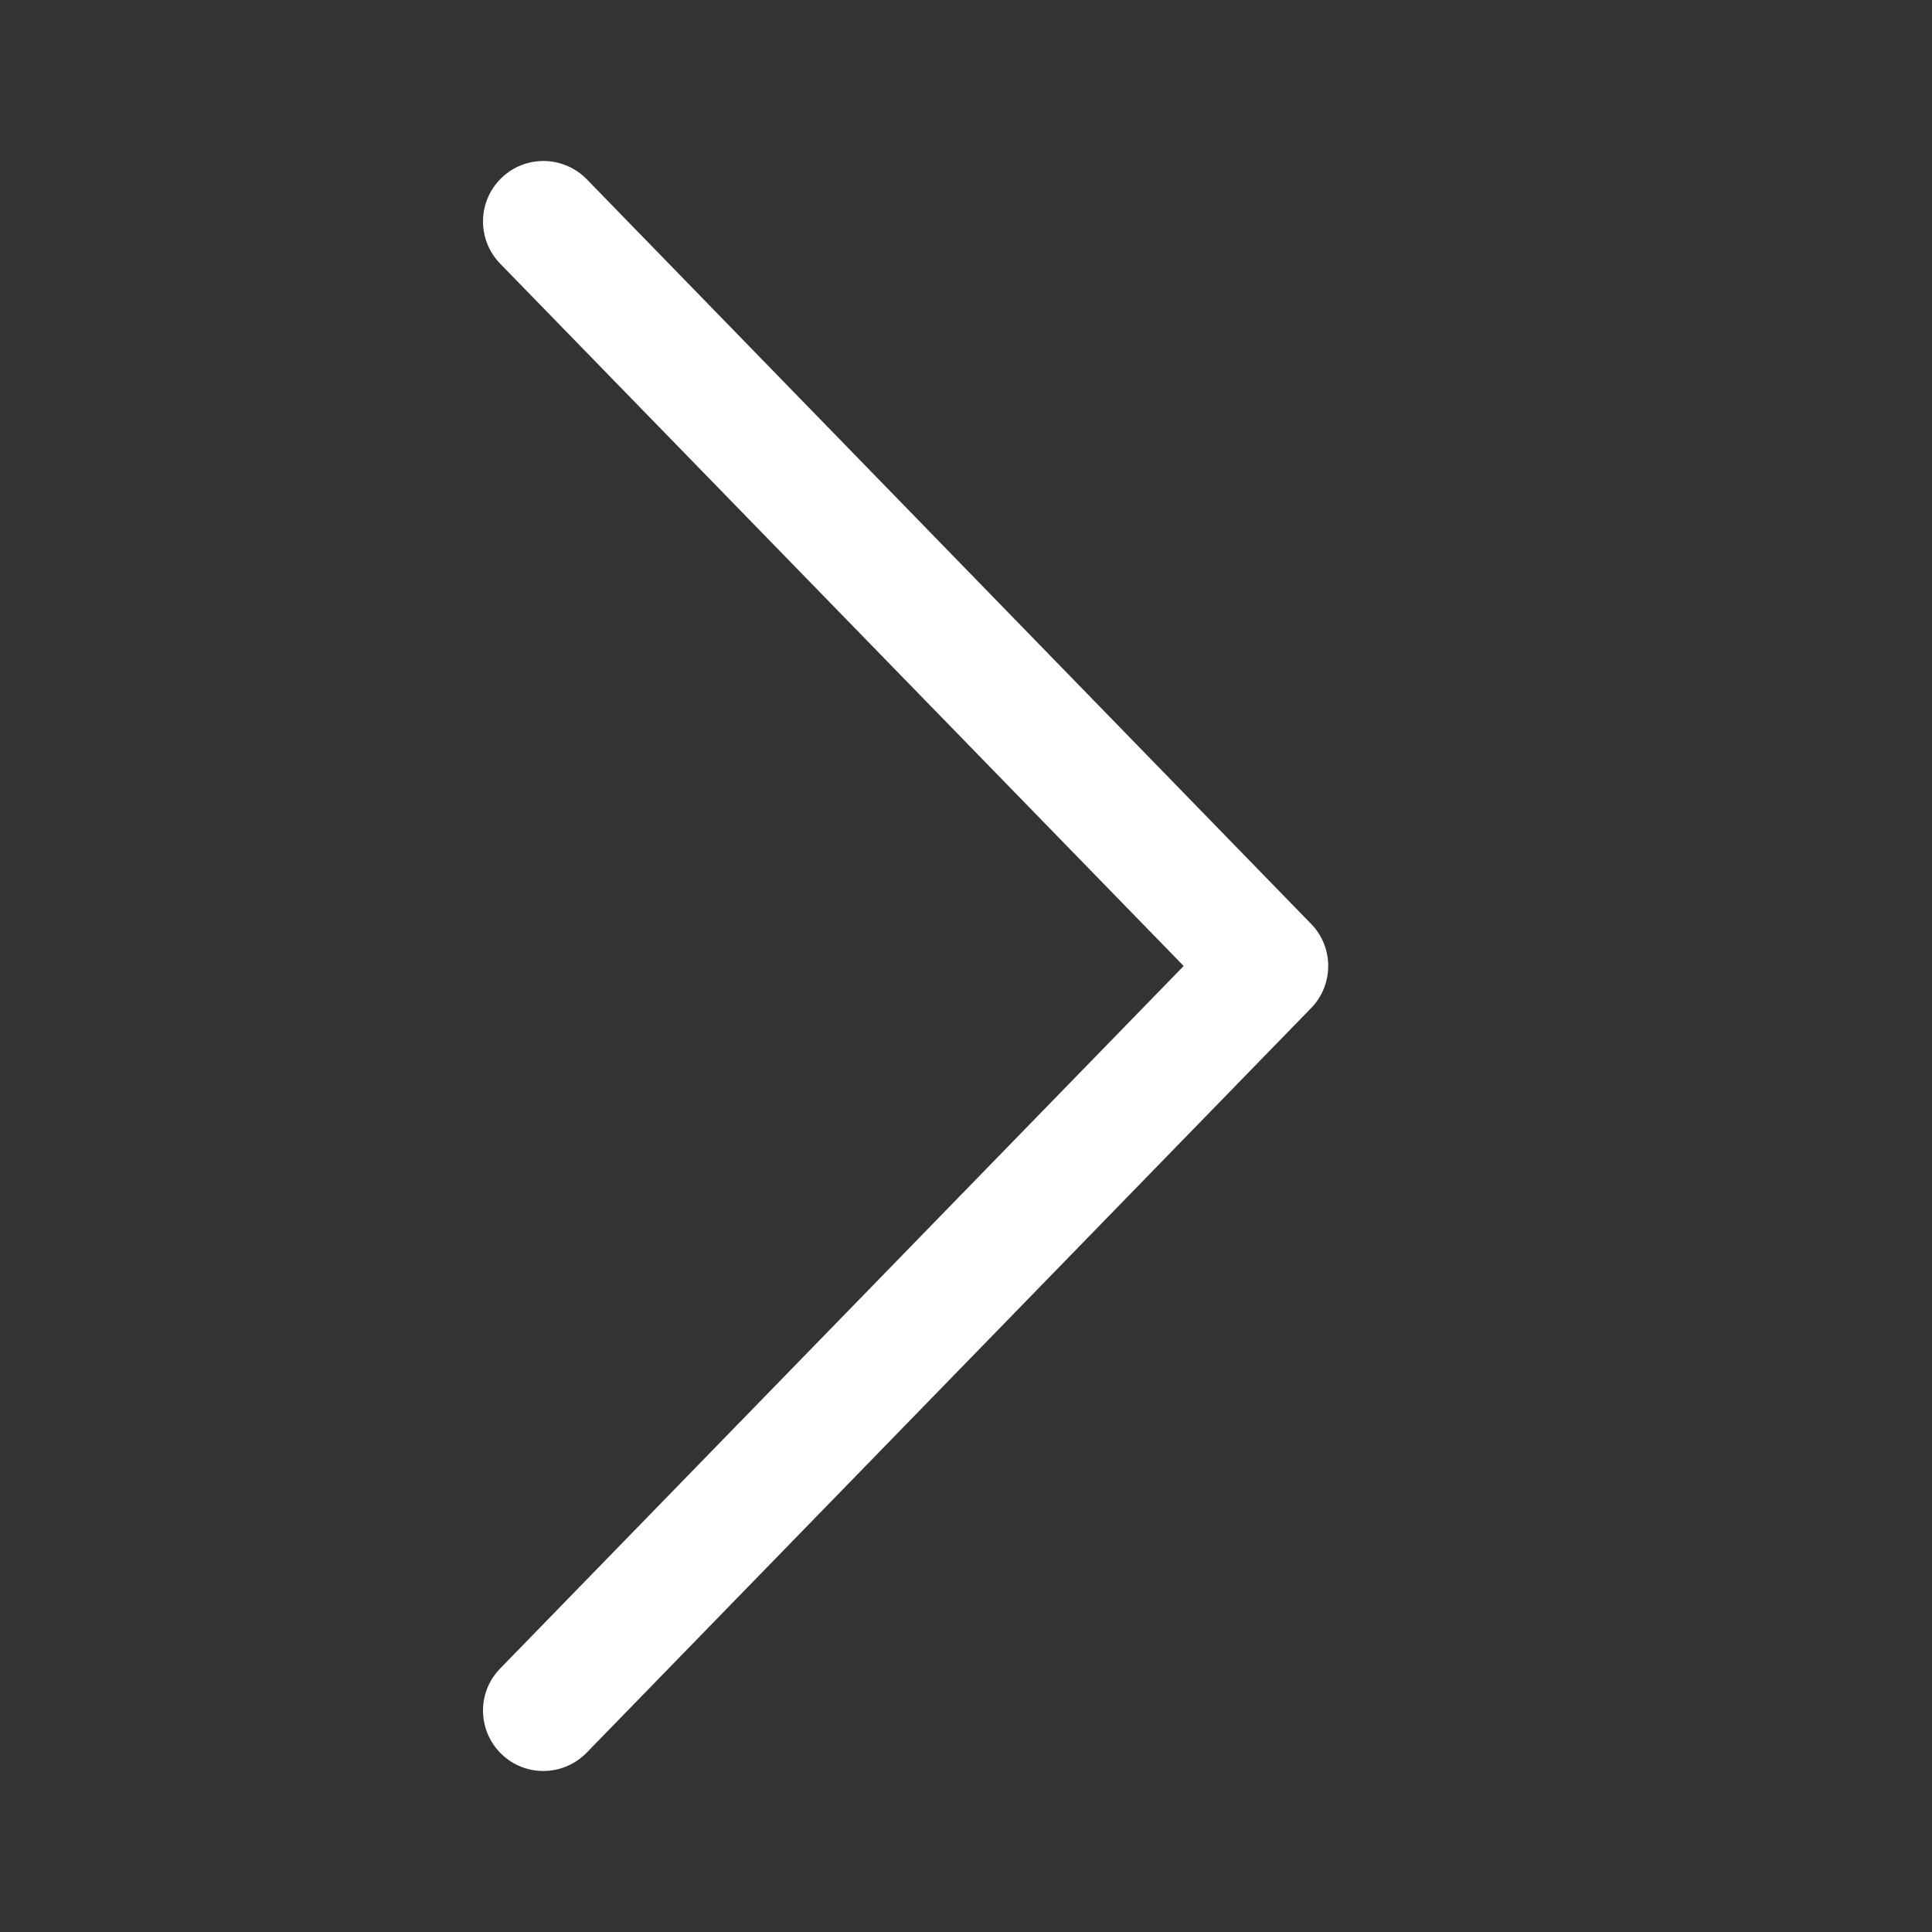 <svg width="12" height="12" viewBox="0 0 12 12" fill="none" xmlns="http://www.w3.org/2000/svg">
<rect x="0" y="0" width="12" height="12" fill="#333333" stroke="none"/>
<path d="M7.352 6L3.106 1.637C2.962 1.488 2.965 1.251 3.114 1.106C3.262 0.962 3.499 0.965 3.644 1.113L8.144 5.739C8.285 5.884 8.285 6.116 8.144 6.261L3.644 10.886C3.499 11.035 3.262 11.038 3.114 10.894C2.965 10.749 2.962 10.512 3.106 10.364L7.352 6Z" fill="white"/>
</svg>
